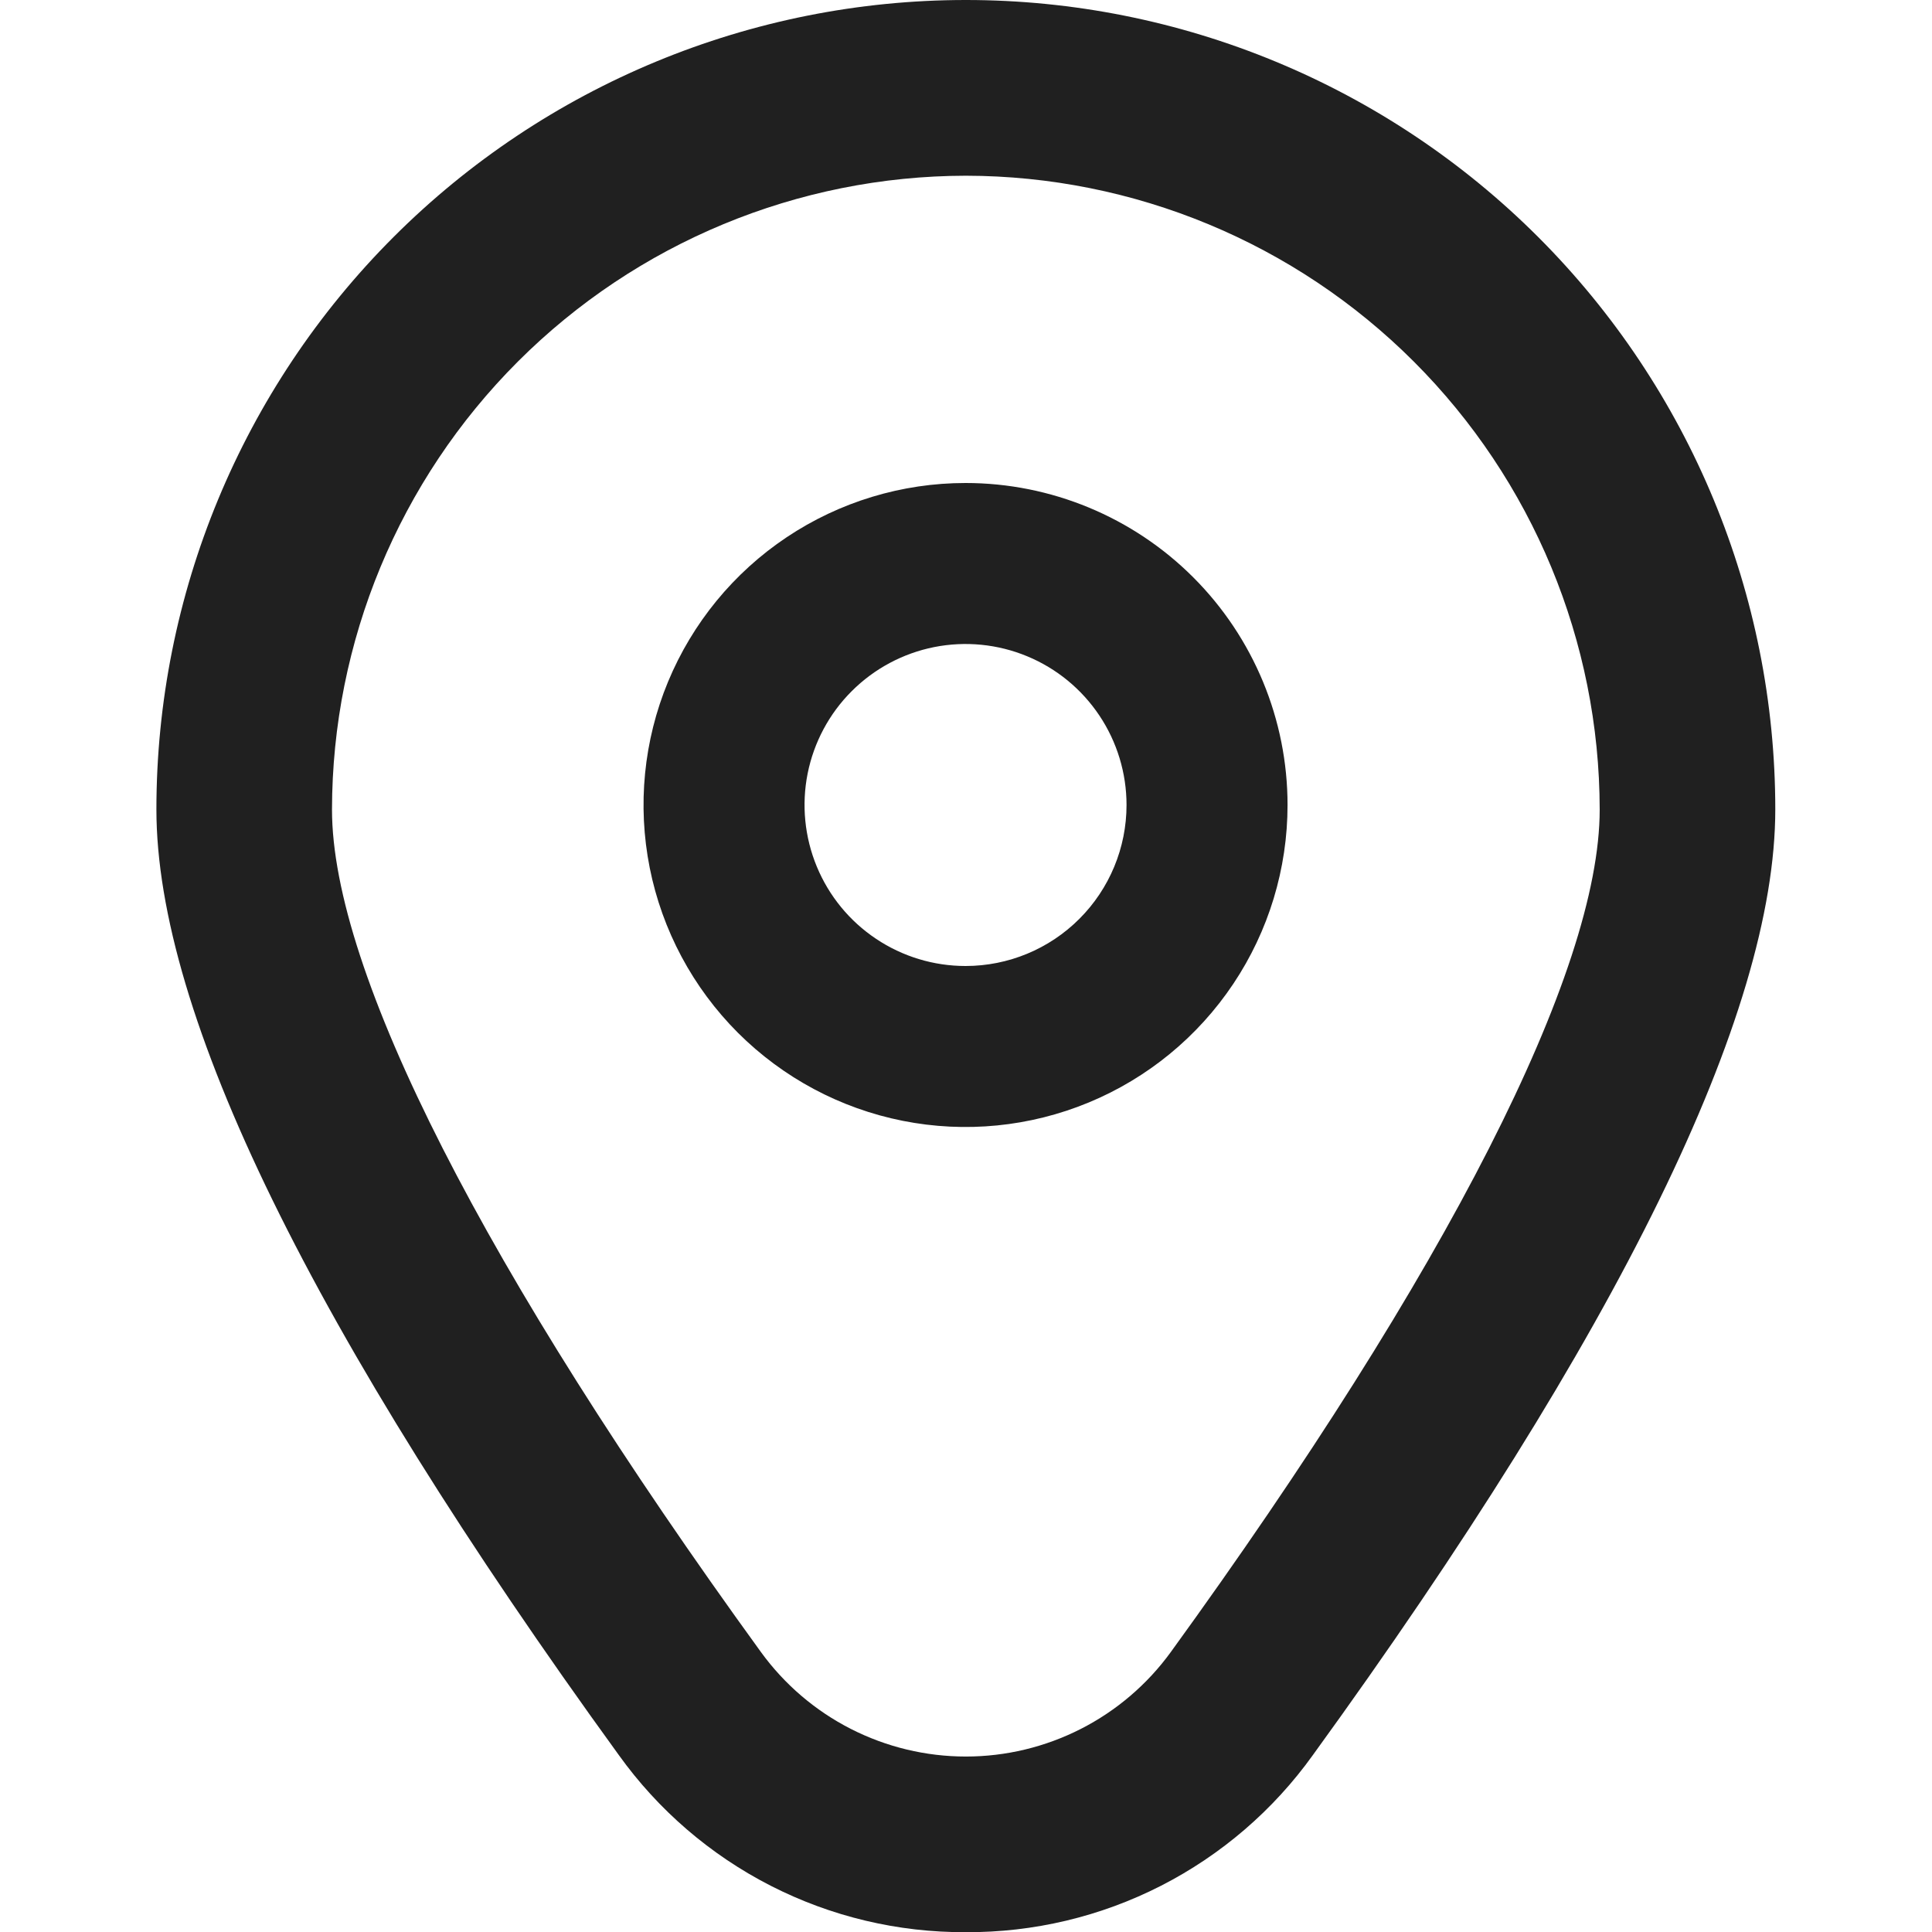 <?xml version="1.0" encoding="UTF-8"?> <svg xmlns="http://www.w3.org/2000/svg" width="44" height="44" viewBox="0 0 44 44" fill="none"> <g clip-path="url(#clip0_427_338)"> <path d="M21.99 11C20.539 11 19.121 11.43 17.915 12.236C16.709 13.042 15.77 14.187 15.214 15.527C14.659 16.867 14.514 18.341 14.797 19.764C15.08 21.186 15.779 22.493 16.804 23.519C17.83 24.544 19.136 25.243 20.559 25.526C21.982 25.809 23.456 25.663 24.796 25.108C26.136 24.553 27.281 23.613 28.087 22.407C28.893 21.202 29.323 19.784 29.323 18.333C29.323 16.388 28.55 14.523 27.175 13.148C25.8 11.773 23.934 11 21.99 11ZM21.99 22C21.264 22 20.555 21.785 19.953 21.382C19.349 20.979 18.88 20.407 18.602 19.736C18.325 19.067 18.252 18.329 18.393 17.618C18.535 16.907 18.884 16.253 19.397 15.741C19.91 15.228 20.563 14.879 21.274 14.737C21.985 14.596 22.723 14.668 23.393 14.946C24.063 15.223 24.635 15.693 25.038 16.296C25.441 16.899 25.656 17.608 25.656 18.333C25.656 19.306 25.27 20.238 24.582 20.926C23.895 21.614 22.962 22 21.99 22Z" fill="#202020"></path> <path d="M21.997 44.004C20.453 44.012 18.93 43.65 17.555 42.948C16.18 42.246 14.993 41.225 14.093 39.97C7.106 30.332 3.562 23.087 3.562 18.434C3.562 13.545 5.505 8.856 8.962 5.399C12.419 1.942 17.108 0 21.997 0C26.886 0 31.575 1.942 35.032 5.399C38.489 8.856 40.431 13.545 40.431 18.434C40.431 23.087 36.887 30.332 29.9 39.97C29.001 41.225 27.814 42.246 26.439 42.948C25.064 43.65 23.54 44.012 21.997 44.004ZM21.997 4.002C18.169 4.007 14.5 5.529 11.794 8.235C9.088 10.941 7.565 14.611 7.561 18.438C7.561 22.123 11.031 28.937 17.331 37.626C17.866 38.362 18.567 38.962 19.378 39.375C20.189 39.788 21.086 40.004 21.997 40.004C22.907 40.004 23.804 39.788 24.615 39.375C25.426 38.962 26.128 38.362 26.663 37.626C32.962 28.937 36.432 22.123 36.432 18.438C36.428 14.611 34.906 10.941 32.199 8.235C29.493 5.529 25.824 4.007 21.997 4.002Z" fill="#202020"></path> </g> <defs> <clipPath id="clip0_427_338"> <rect width="11" height="11" fill="white" transform="scale(4)"></rect> </clipPath> </defs> </svg> 